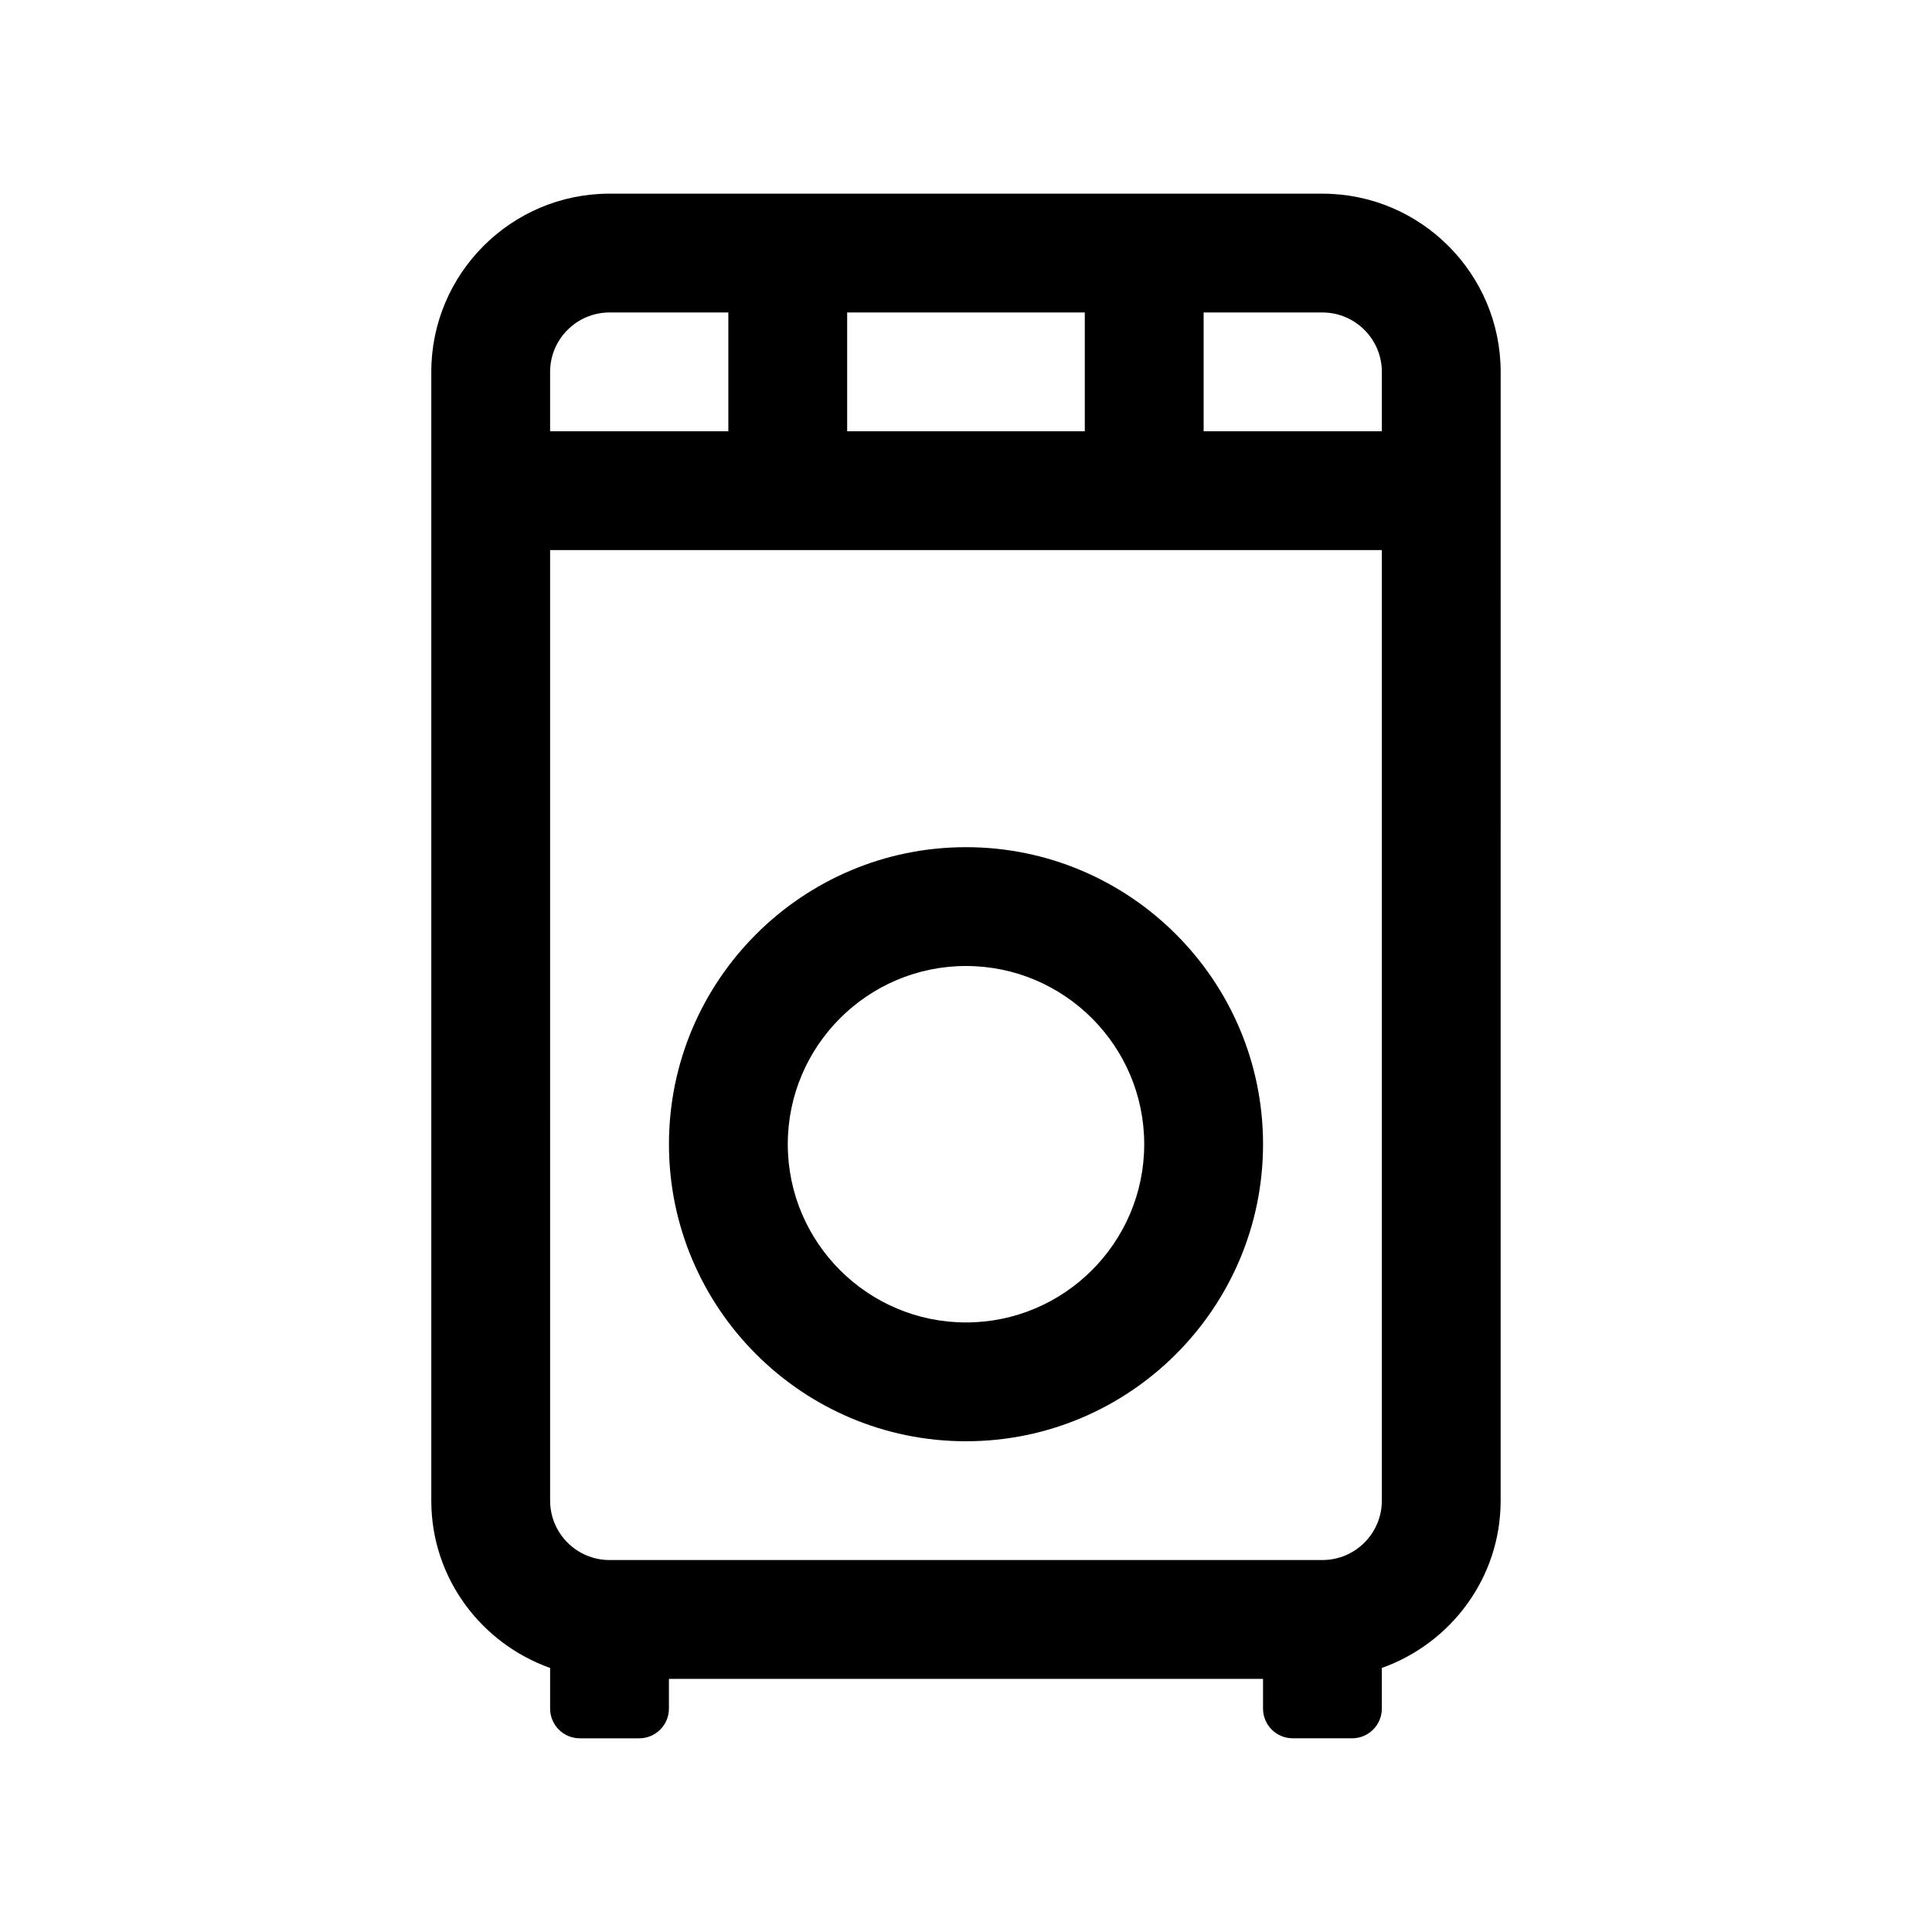 <?xml version="1.0" encoding="UTF-8"?>
<!-- Uploaded to: SVG Repo, www.svgrepo.com, Generator: SVG Repo Mixer Tools -->
<svg fill="#000000" width="800px" height="800px" version="1.1" viewBox="144 144 512 512" xmlns="http://www.w3.org/2000/svg">
 <g>
  <path d="m494.46 195.32h-188.93c-26.043 0-47.234 21.191-47.234 47.234v299.14c0 20.5 13.211 37.816 31.488 44.336v10.77c0 4.344 3.527 7.871 7.875 7.871h15.742c4.344 0 7.871-3.527 7.871-7.871v-7.875h157.44v7.871c0 4.344 3.527 7.871 7.871 7.871h15.742c4.344 0 7.871-3.527 7.871-7.871v-10.77c18.277-6.519 31.488-23.836 31.488-44.336l0.004-299.13c0-26.043-21.191-47.234-47.234-47.234zm15.746 47.234v15.742h-47.23v-31.488h31.488c8.672 0 15.742 7.07 15.742 15.746zm-141.7 15.742v-31.488h62.977v31.488zm-62.977-31.488h31.488v31.488h-47.234v-15.742c0-8.676 7.07-15.746 15.746-15.746zm188.93 330.62h-188.93c-8.676 0-15.742-7.07-15.742-15.742l-0.004-251.91h220.42v251.91c0 8.676-7.07 15.742-15.746 15.742z"/>
  <path d="m400 368.51c-43.406 0-78.719 35.312-78.719 78.719s35.312 78.719 78.719 78.719 78.719-35.312 78.719-78.719-35.312-78.719-78.719-78.719zm0 125.95c-26.039 0-47.23-21.191-47.23-47.23 0-26.039 21.191-47.23 47.23-47.23s47.23 21.191 47.23 47.23c0 26.039-21.191 47.23-47.23 47.23z"/>
 </g>
</svg>